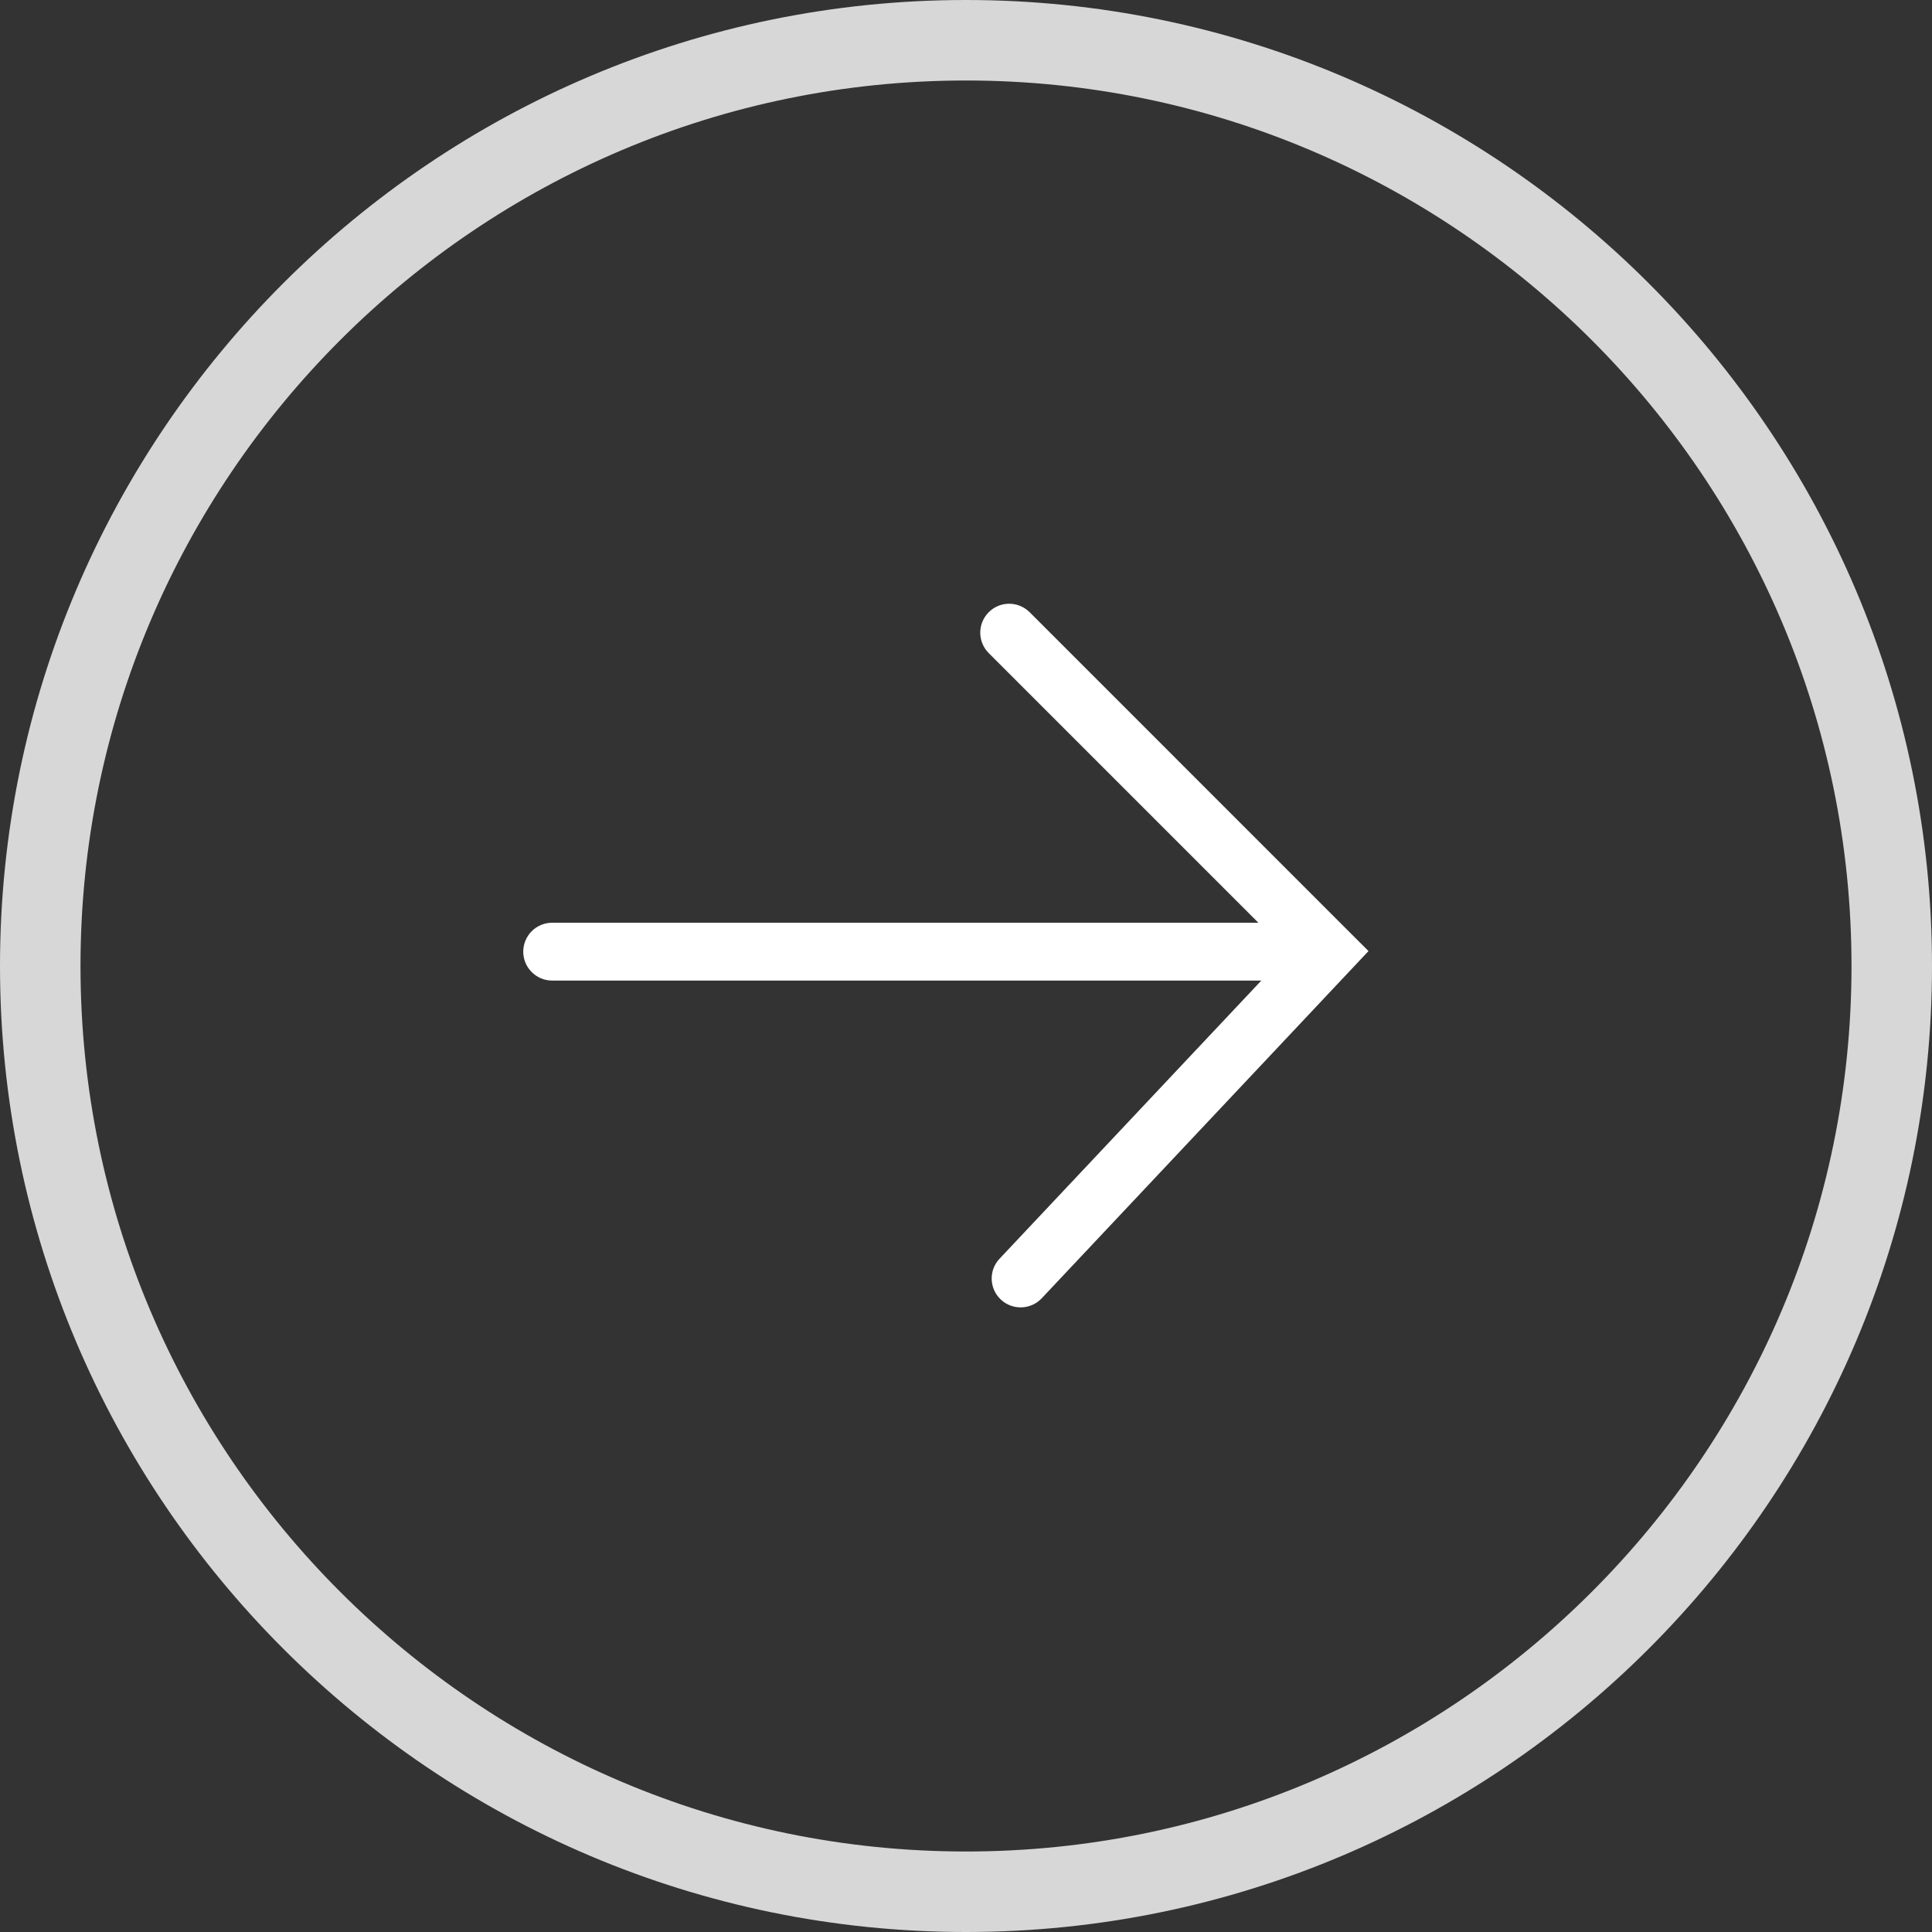 <?xml version="1.0" encoding="UTF-8" standalone="no"?>
<svg width="48px" height="48px" viewBox="0 0 48 48" version="1.1" xmlns="http://www.w3.org/2000/svg" xmlns:xlink="http://www.w3.org/1999/xlink">

    <rect x="0" y="0" width="48" height="48" fill="#333333" stroke="none"/>

    <g id="Page-1" stroke="none" stroke-width="1" fill="none" fill-rule="evenodd">
        <g id="Desktop-HD-Copy-4" transform="translate(-28, -1994)">
            <g id="BTN-ARROW-SMALL" transform="translate(29, 1995)">
                <path d="M2.27373675e-13,23 C2.27373675e-13,35.681 10.319,46 23,46 C35.681,46 46,35.681 46,23 C46,10.319 35.681,0 23,0 C10.319,0 2.27373675e-13,10.317 2.27373675e-13,23 L2.27373675e-13,23 Z" id="Shape-Copy" stroke="#D7D7D7" stroke-width="2"></path>
                <path d="M23.565,14.21 C23.284,14.492 23.284,14.945 23.565,15.226 L30.264,21.925 L12.718,21.925 C12.322,21.925 12,22.247 12,22.644 C12,23.04 12.322,23.362 12.718,23.362 L30.337,23.362 L23.834,30.272 C23.561,30.561 23.575,31.014 23.865,31.287 C24.154,31.558 24.607,31.544 24.88,31.257 L33,22.629 L32.508,22.138 L32.508,22.138 L24.585,14.214 C24.3,13.929 23.847,13.929 23.565,14.21 L23.565,14.21 Z" id="Shape" fill="#ffffff" fill-rule="evenodd"></path>
            </g>
        </g>
    </g>
</svg>